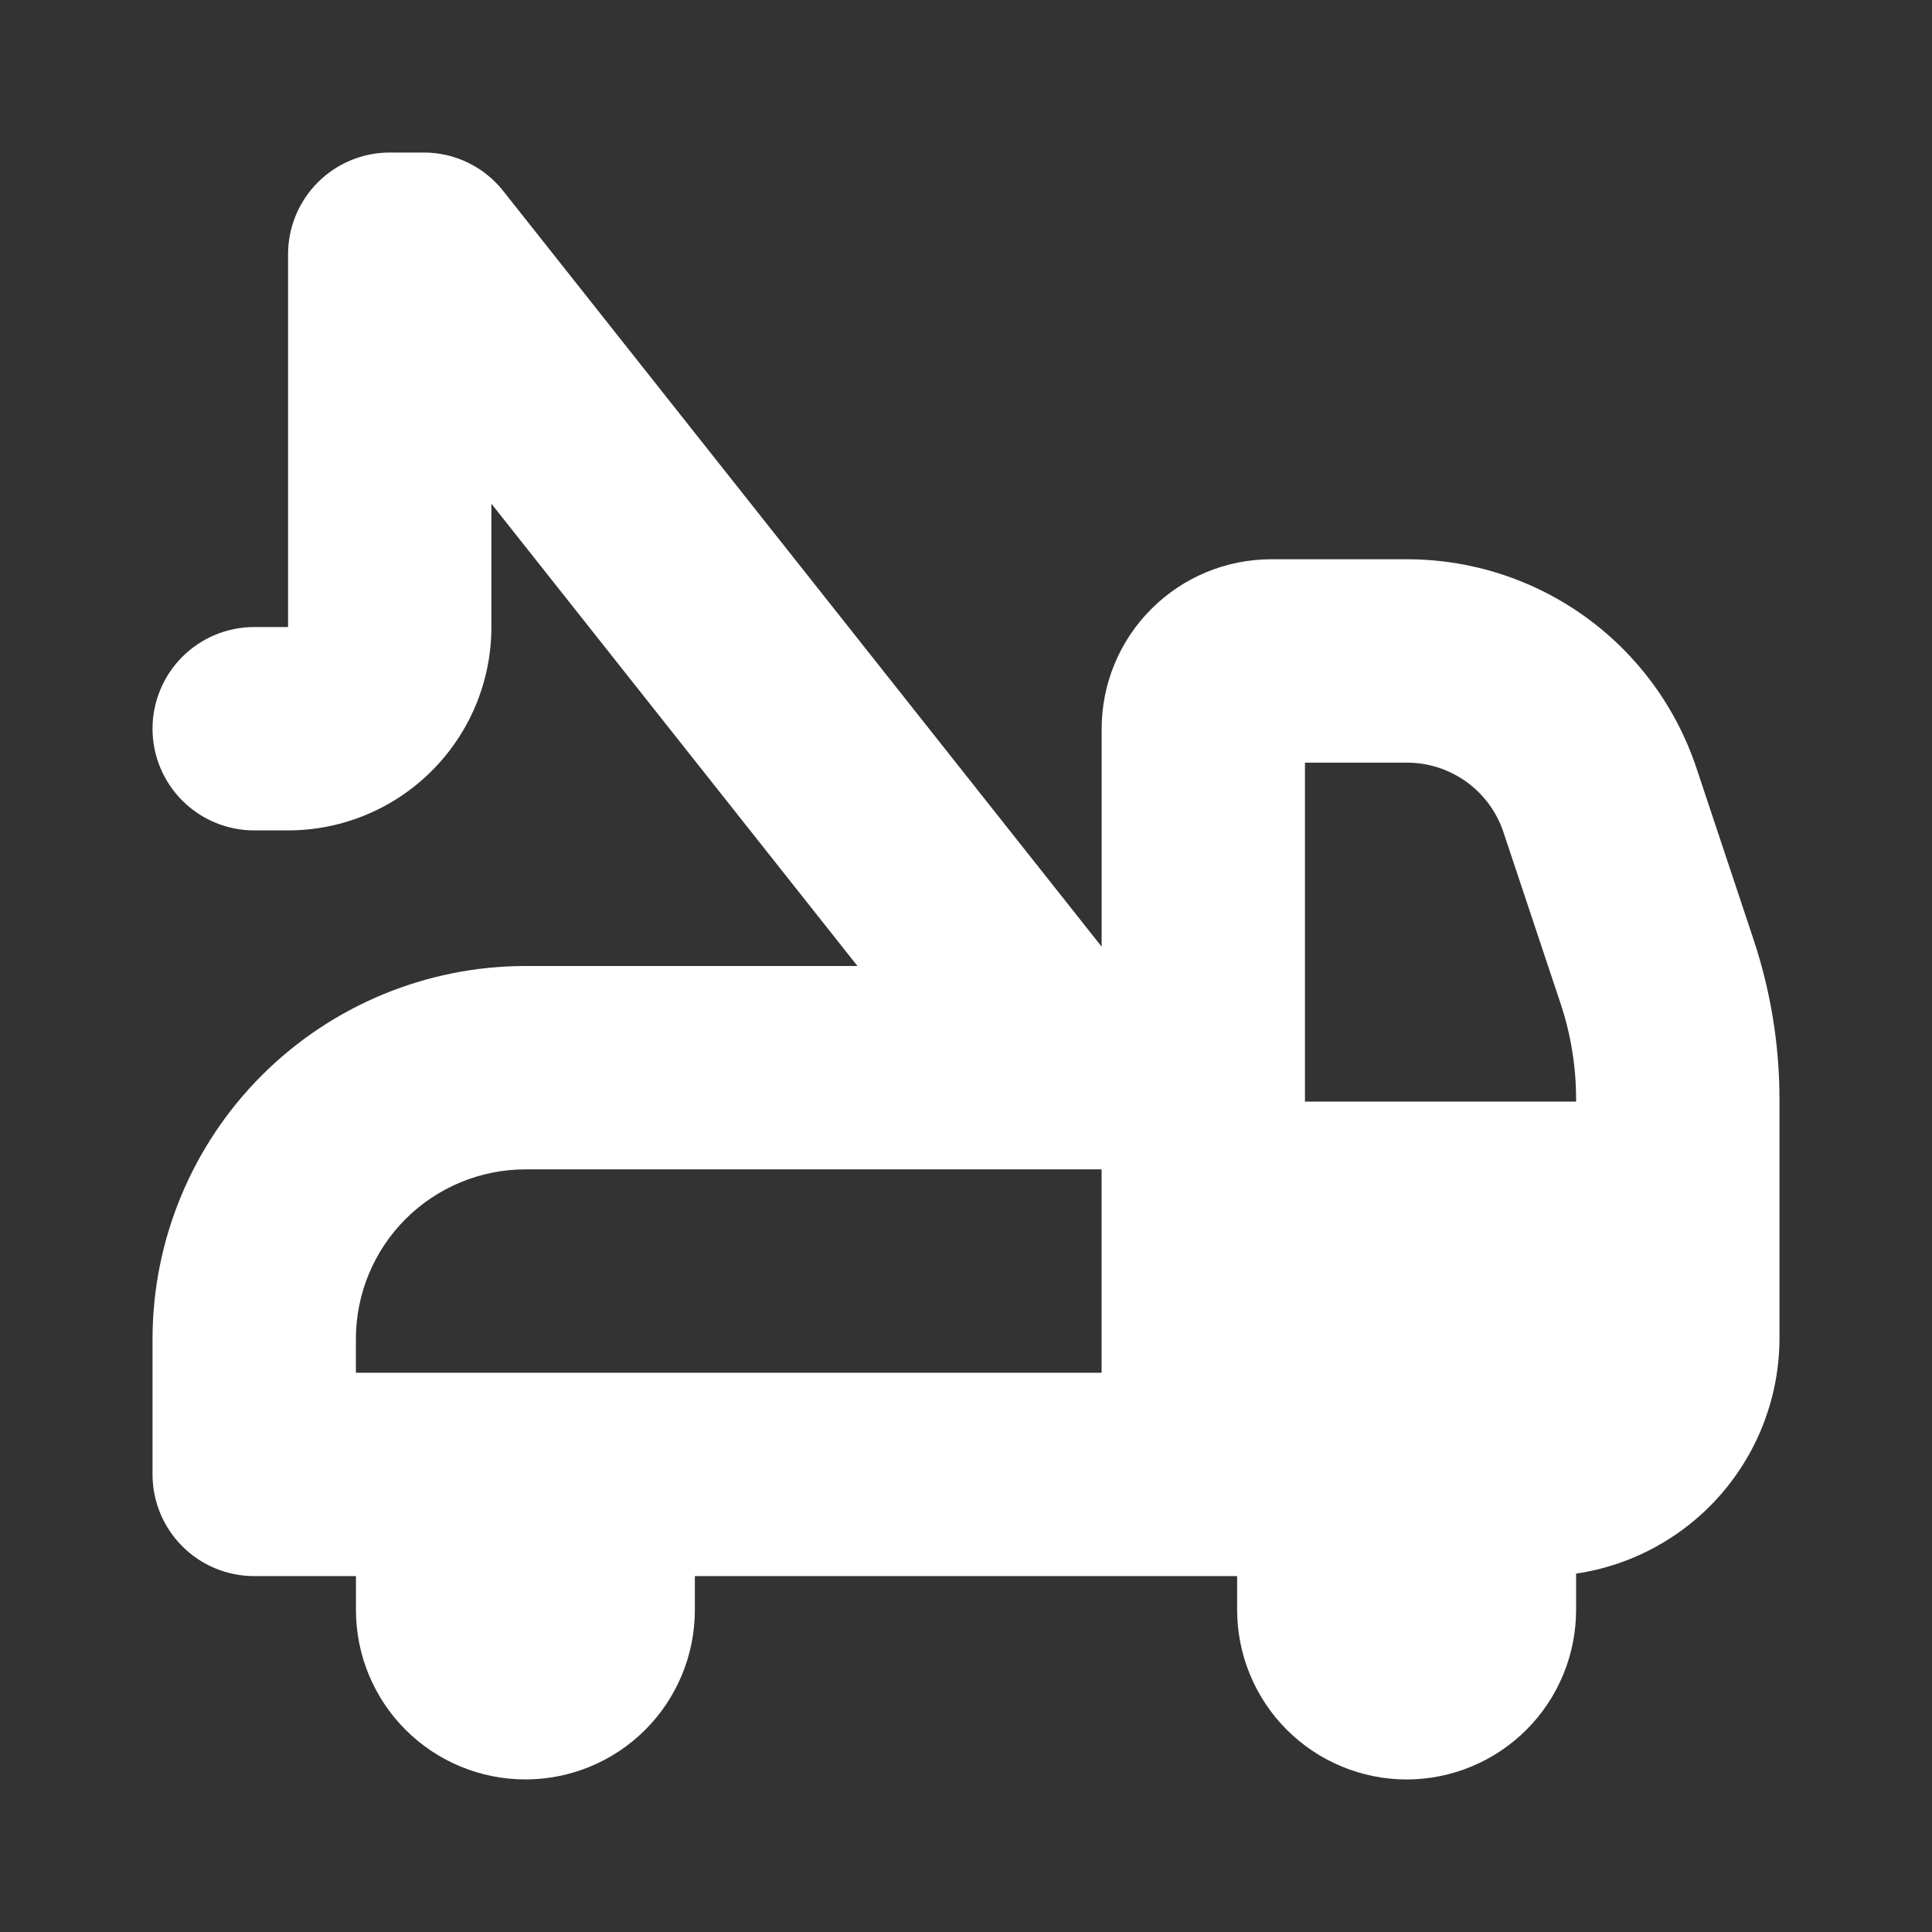 <svg width="38" height="38" viewBox="0 0 38 38" fill="none" xmlns="http://www.w3.org/2000/svg">
<rect x="0" y="0" width="38" height="38" fill="#333333" stroke="none"/>
<path d="M27.667 35C26.783 34.999 25.936 34.648 25.31 34.023C24.685 33.398 24.334 32.55 24.333 31.666V31H13.667V31.666C13.667 32.55 13.316 33.398 12.691 34.023C12.066 34.648 11.218 34.999 10.334 34.999C9.45 34.999 8.602 34.648 7.977 34.023C7.352 33.398 7.001 32.55 7.001 31.666V31H5C4.47 31 3.961 30.789 3.586 30.414C3.211 30.039 3 29.53 3 29V26.333C3.002 24.389 3.776 22.525 5.15 21.15C6.525 19.776 8.389 19.002 10.333 19H16.865L9.665 9.907V12.333C9.665 13.394 9.244 14.411 8.493 15.161C7.743 15.912 6.726 16.333 5.665 16.333H5C4.47 16.333 3.961 16.122 3.586 15.747C3.211 15.372 3 14.863 3 14.333C3 13.803 3.211 13.294 3.586 12.919C3.961 12.544 4.47 12.333 5 12.333H5.666V5C5.666 4.47 5.877 3.961 6.252 3.586C6.627 3.211 7.136 3 7.666 3H8.332C8.634 2.999 8.932 3.067 9.203 3.199C9.475 3.33 9.713 3.522 9.9 3.759L21.668 18.62V14.333C21.669 13.45 22.02 12.602 22.645 11.978C23.27 11.353 24.116 11.001 25 11H27.672C28.931 11 30.159 11.395 31.18 12.131C32.202 12.867 32.966 13.906 33.365 15.1L34.486 18.467C34.827 19.487 35.001 20.556 35 21.632V26.332C34.996 27.453 34.59 28.535 33.856 29.383C33.122 30.23 32.109 30.787 31 30.951V31.666C30.999 32.55 30.648 33.397 30.023 34.022C29.398 34.647 28.551 34.999 27.667 35ZM10.333 23C9.449 23.001 8.602 23.352 7.977 23.977C7.352 24.602 7.001 25.449 7 26.333V27H21.667V23H10.333ZM25.667 15V21.667H31V21.63C31.001 20.984 30.897 20.343 30.692 19.73L29.57 16.366C29.437 15.968 29.182 15.622 28.842 15.377C28.501 15.132 28.093 15 27.673 15H25.667Z" fill="white"/>
</svg>
